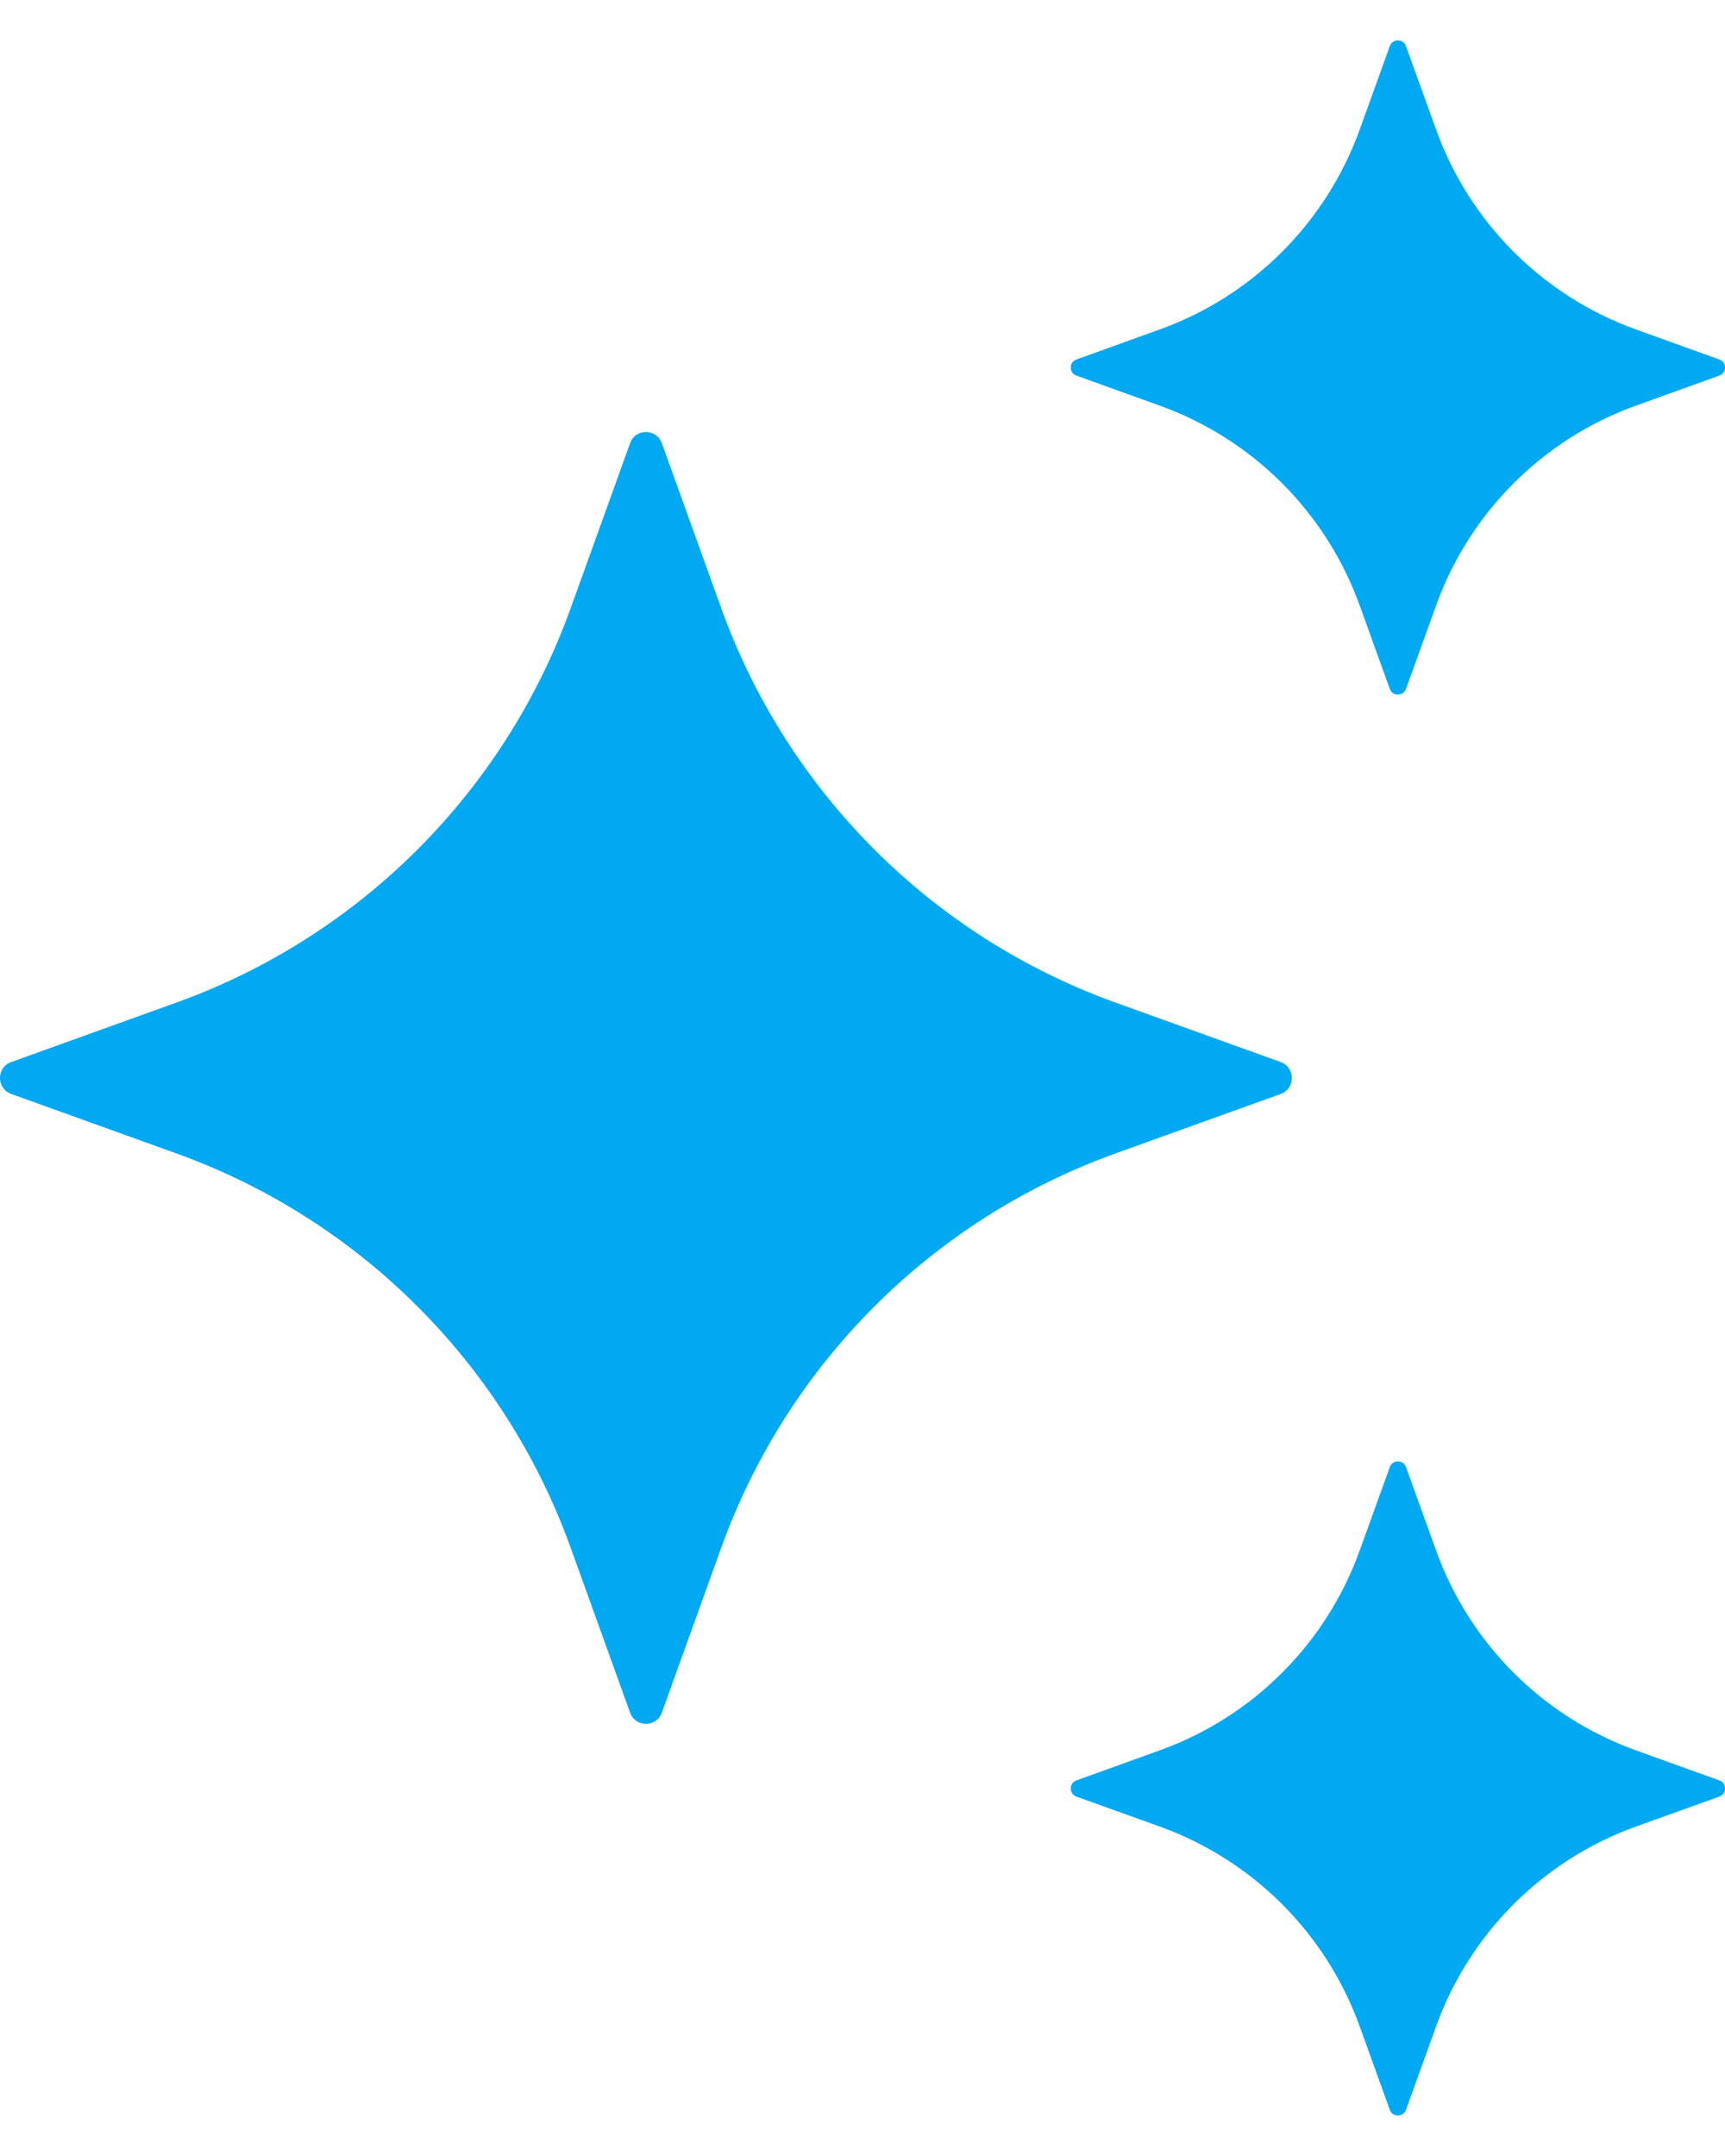 <?xml version="1.0" encoding="UTF-8"?> <svg xmlns="http://www.w3.org/2000/svg" width="16" height="20" viewBox="0 0 16 20" fill="none"><path d="M6.139 4.112L6.691 5.645C7.305 7.347 8.644 8.687 10.346 9.3L11.879 9.852C12.017 9.902 12.017 10.098 11.879 10.148L10.346 10.7C8.644 11.313 7.305 12.653 6.691 14.354L6.139 15.887C6.089 16.026 5.893 16.026 5.844 15.887L5.292 14.354C4.678 12.653 3.338 11.313 1.637 10.7L0.104 10.148C-0.035 10.097 -0.035 9.901 0.104 9.852L1.637 9.3C3.338 8.687 4.678 7.347 5.292 5.645L5.844 4.112C5.893 3.973 6.089 3.973 6.139 4.112Z" fill="#00A9F1"></path><path d="M13.041 0.428L13.321 1.204C13.631 2.065 14.31 2.744 15.171 3.055L15.948 3.335C16.018 3.36 16.018 3.459 15.948 3.484L15.171 3.764C14.31 4.075 13.631 4.754 13.321 5.615L13.041 6.391C13.015 6.461 12.916 6.461 12.891 6.391L12.611 5.615C12.3 4.754 11.622 4.075 10.76 3.764L9.984 3.484C9.914 3.459 9.914 3.36 9.984 3.335L10.76 3.055C11.622 2.744 12.3 2.065 12.611 1.204L12.891 0.428C12.916 0.357 13.016 0.357 13.041 0.428Z" fill="#00A9F1"></path><path d="M13.041 13.609L13.321 14.385C13.631 15.247 14.31 15.925 15.171 16.236L15.948 16.516C16.018 16.541 16.018 16.64 15.948 16.666L15.171 16.945C14.31 17.256 13.631 17.935 13.321 18.796L13.041 19.572C13.015 19.642 12.916 19.642 12.891 19.572L12.611 18.796C12.3 17.935 11.622 17.256 10.76 16.945L9.984 16.666C9.914 16.64 9.914 16.541 9.984 16.516L10.76 16.236C11.622 15.925 12.3 15.247 12.611 14.385L12.891 13.609C12.916 13.539 13.016 13.539 13.041 13.609Z" fill="#00A9F1"></path></svg> 